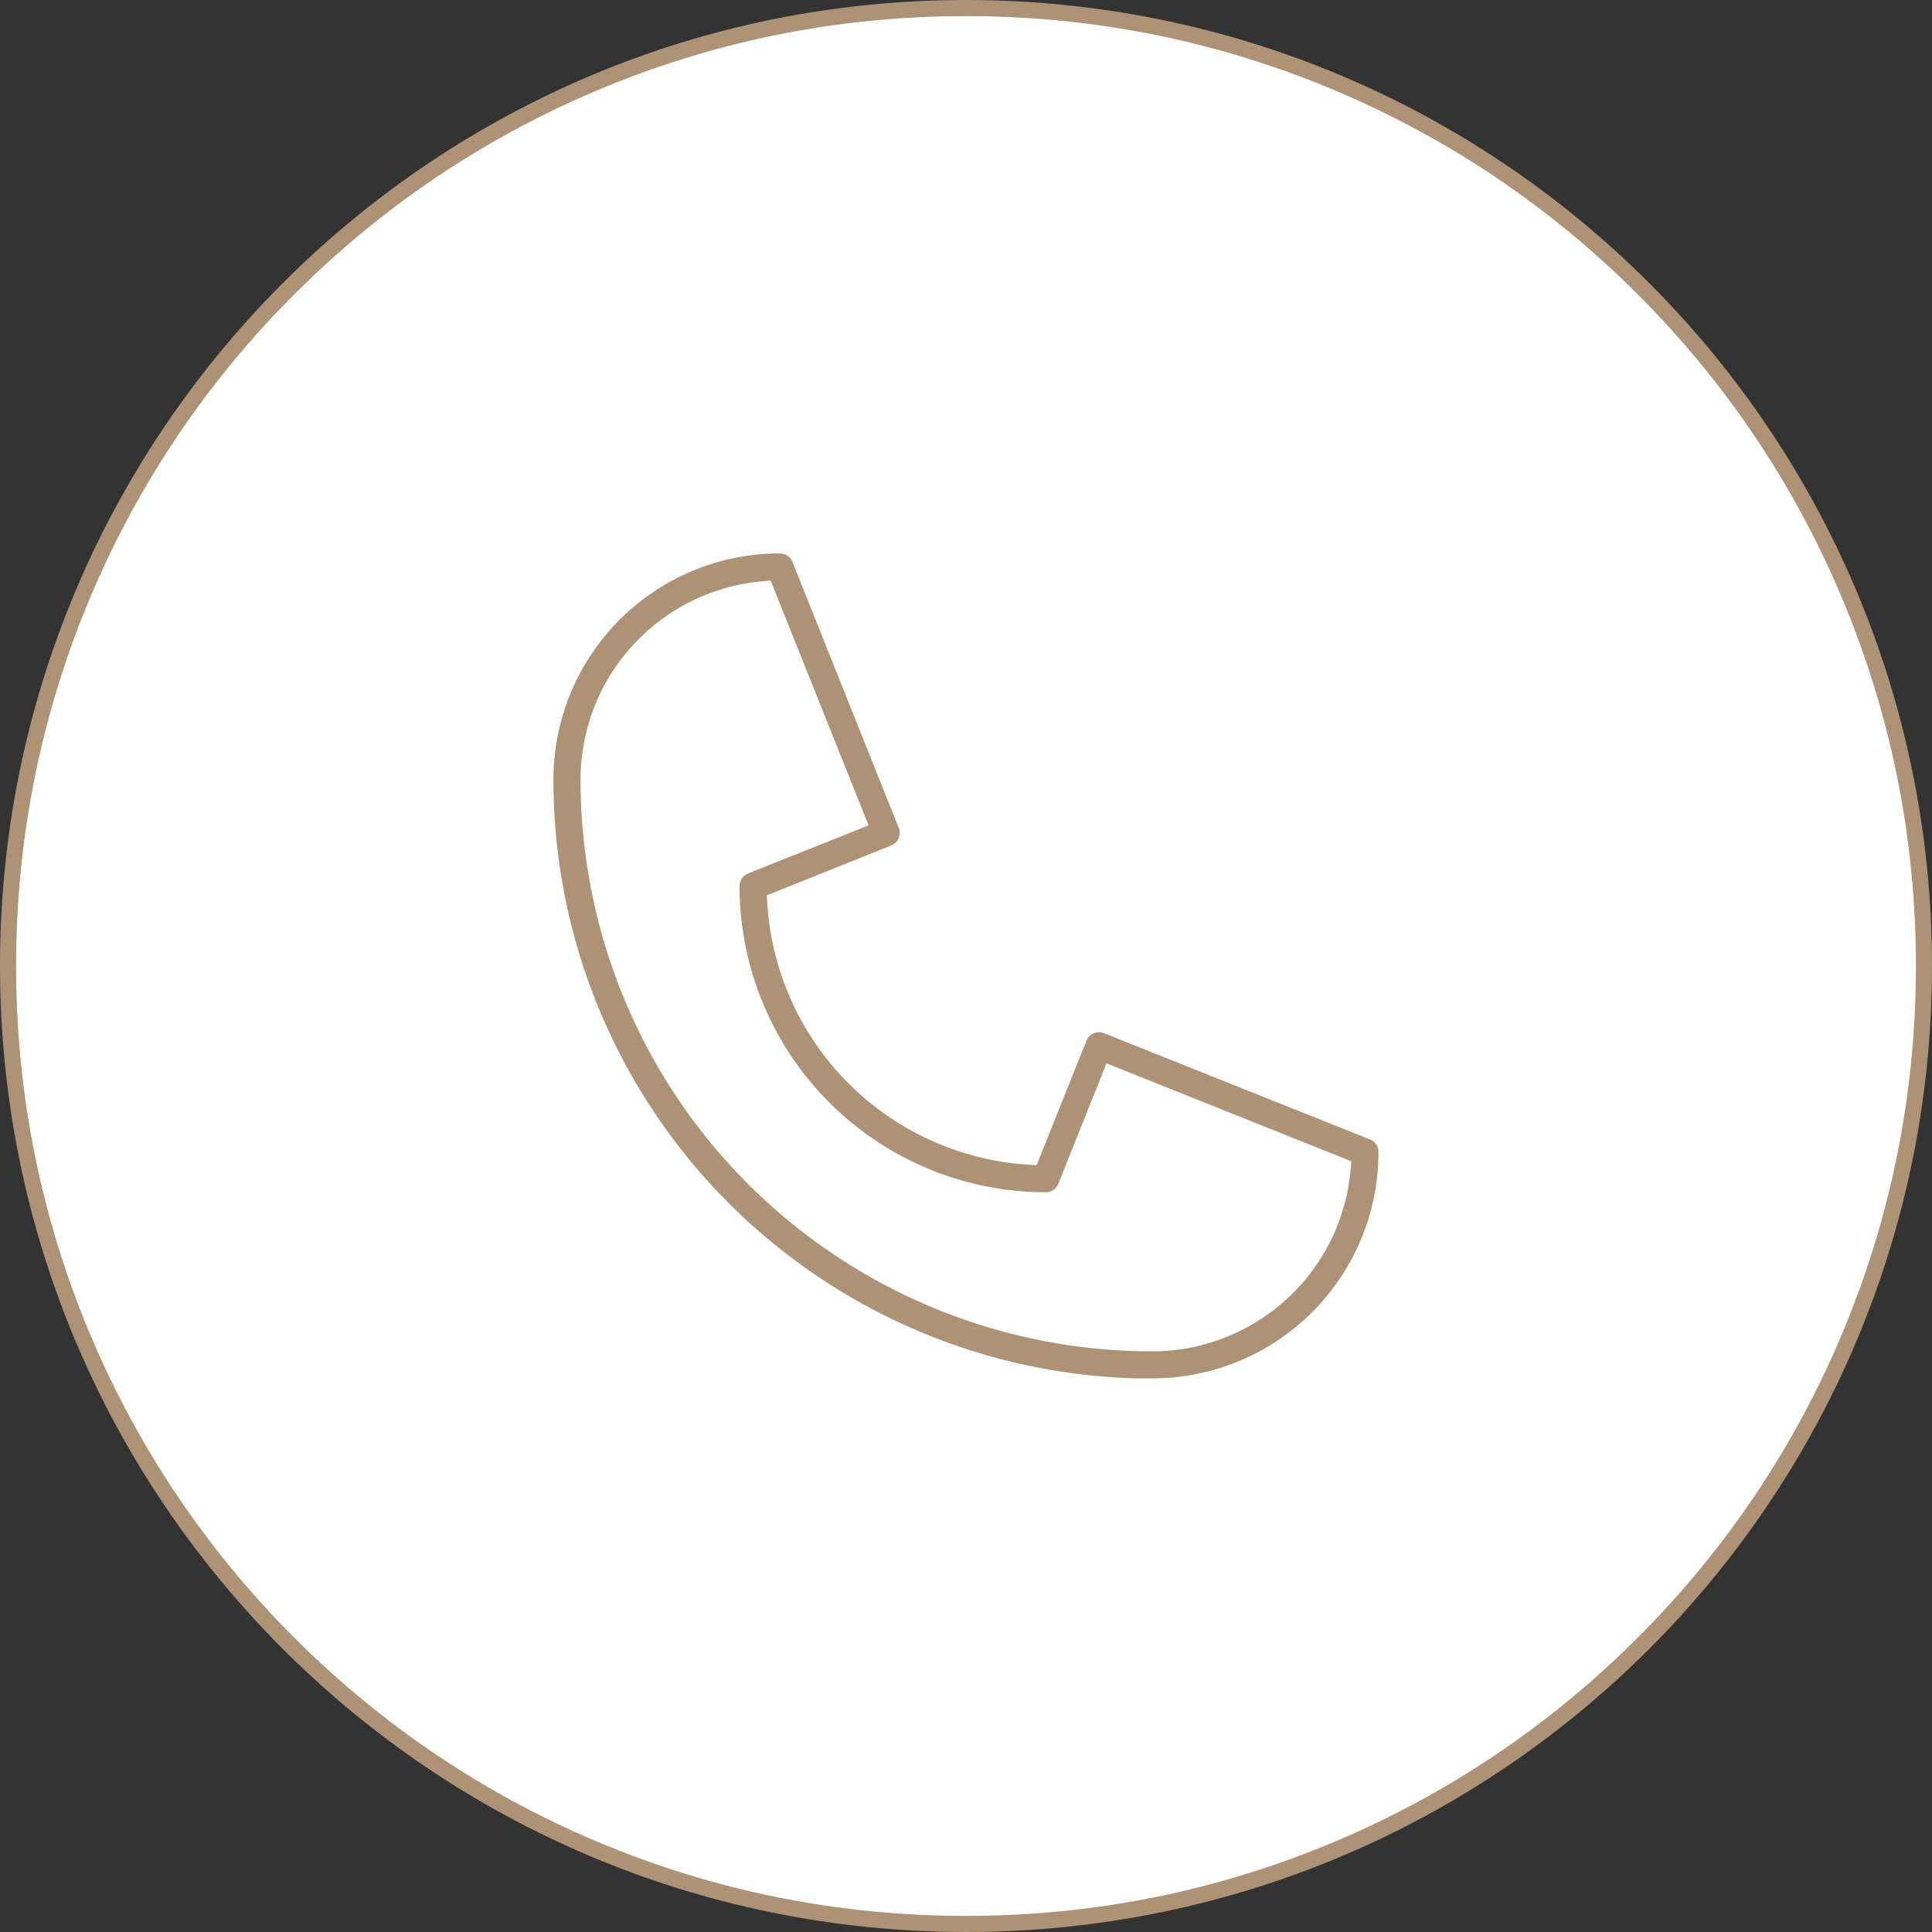 <svg viewBox="0 0 60 60" height="60" width="60" xmlns="http://www.w3.org/2000/svg">
  <rect x="0" y="0" width="60" height="60" fill="#333333" stroke="none"/>
  <g transform="translate(-955 -2803)" data-name="Group 137687" id="Group_137687">
    <g fill="#fff" transform="translate(955 2803)" data-name="Path 111220" id="Path_111220">
      <path stroke="none" d="M 30 59.75 C 25.984 59.75 22.088 58.963 18.42 57.412 C 14.877 55.914 11.696 53.769 8.964 51.036 C 6.231 48.304 4.086 45.123 2.588 41.58 C 1.037 37.912 0.25 34.016 0.25 30 C 0.25 25.984 1.037 22.088 2.588 18.42 C 4.086 14.877 6.231 11.696 8.964 8.964 C 11.696 6.231 14.877 4.086 18.42 2.588 C 22.088 1.037 25.984 0.25 30 0.25 C 34.016 0.25 37.912 1.037 41.58 2.588 C 45.123 4.086 48.304 6.231 51.036 8.964 C 53.769 11.696 55.914 14.877 57.412 18.42 C 58.963 22.088 59.75 25.984 59.75 30 C 59.75 34.016 58.963 37.912 57.412 41.58 C 55.914 45.123 53.769 48.304 51.036 51.036 C 48.304 53.769 45.123 55.914 41.58 57.412 C 37.912 58.963 34.016 59.75 30 59.75 Z"></path>
      <path fill="#ad9276" stroke="none" d="M 30 0.5 C 26.017 0.5 22.154 1.28 18.517 2.818 C 15.005 4.304 11.85 6.431 9.14 9.14 C 6.431 11.85 4.304 15.005 2.818 18.517 C 1.28 22.154 0.5 26.017 0.5 30 C 0.5 33.983 1.28 37.846 2.818 41.483 C 4.304 44.995 6.431 48.15 9.14 50.86 C 11.85 53.569 15.005 55.696 18.517 57.182 C 22.154 58.72 26.017 59.5 30 59.5 C 33.983 59.5 37.846 58.72 41.483 57.182 C 44.995 55.696 48.15 53.569 50.86 50.86 C 53.569 48.15 55.696 44.995 57.182 41.483 C 58.72 37.846 59.5 33.983 59.5 30 C 59.5 26.017 58.72 22.154 57.182 18.517 C 55.696 15.005 53.569 11.85 50.86 9.14 C 48.15 6.431 44.995 4.304 41.483 2.818 C 37.846 1.28 33.983 0.5 30 0.5 M 30 0 C 46.569 0 60 13.431 60 30 C 60 46.569 46.569 60 30 60 C 13.431 60 0 46.569 0 30 C 0 13.431 13.431 0 30 0 Z"></path>
    </g>
    <path stroke-width="0.7" stroke="#fff" fill="#ad9276" transform="translate(971.837 2819.837)" d="M18.946,26.326A18.946,18.946,0,0,1,0,7.38,7.376,7.376,0,0,1,7.38,0,.771.771,0,0,1,8.1.485l3.3,8.261a.771.771,0,0,1-.43,1L7.341,11.2a8.328,8.328,0,0,0,7.784,7.784l1.452-3.63a.771.771,0,0,1,1-.43l8.261,3.3a.771.771,0,0,1,.485.716,7.376,7.376,0,0,1-7.38,7.38ZM6.867,1.565A5.836,5.836,0,0,0,1.543,7.38a17.4,17.4,0,0,0,17.4,17.4,5.835,5.835,0,0,0,5.816-5.324l-7.038-2.815-1.366,3.414a.771.771,0,0,1-.716.485,9.869,9.869,0,0,1-9.859-9.858.772.772,0,0,1,.485-.717L9.682,8.6Z" data-name="Path 111446" id="Path_111446"></path>
  </g>
</svg>
